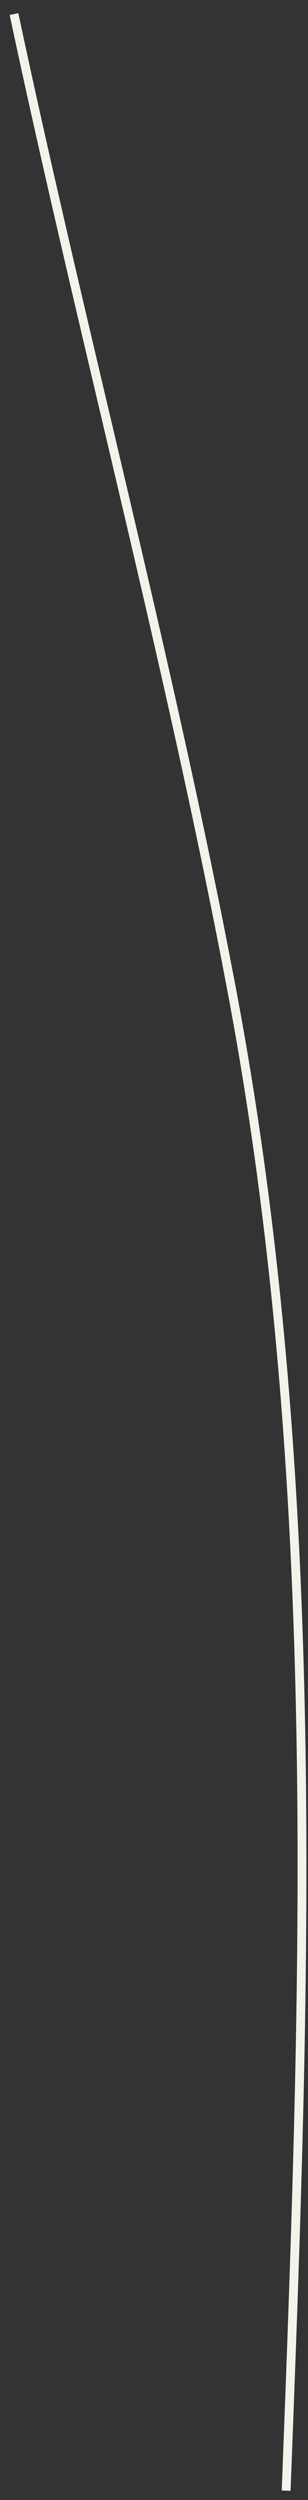 <?xml version="1.0" encoding="utf-8"?>
<svg xmlns="http://www.w3.org/2000/svg" fill="none" height="100%" overflow="visible" preserveAspectRatio="none" style="display: block;" viewBox="0 0 22 178" width="100%">
<rect x="0" y="0" width="22" height="178" fill="#333333" stroke="none"/>
<path d="M1 1C5.918 24.085 12.336 47.988 16.692 71.227C23.156 105.981 21.798 141.862 20.439 177.334" id="Vector" stroke="#F3F3EC" stroke-width="0.631"/>
</svg>